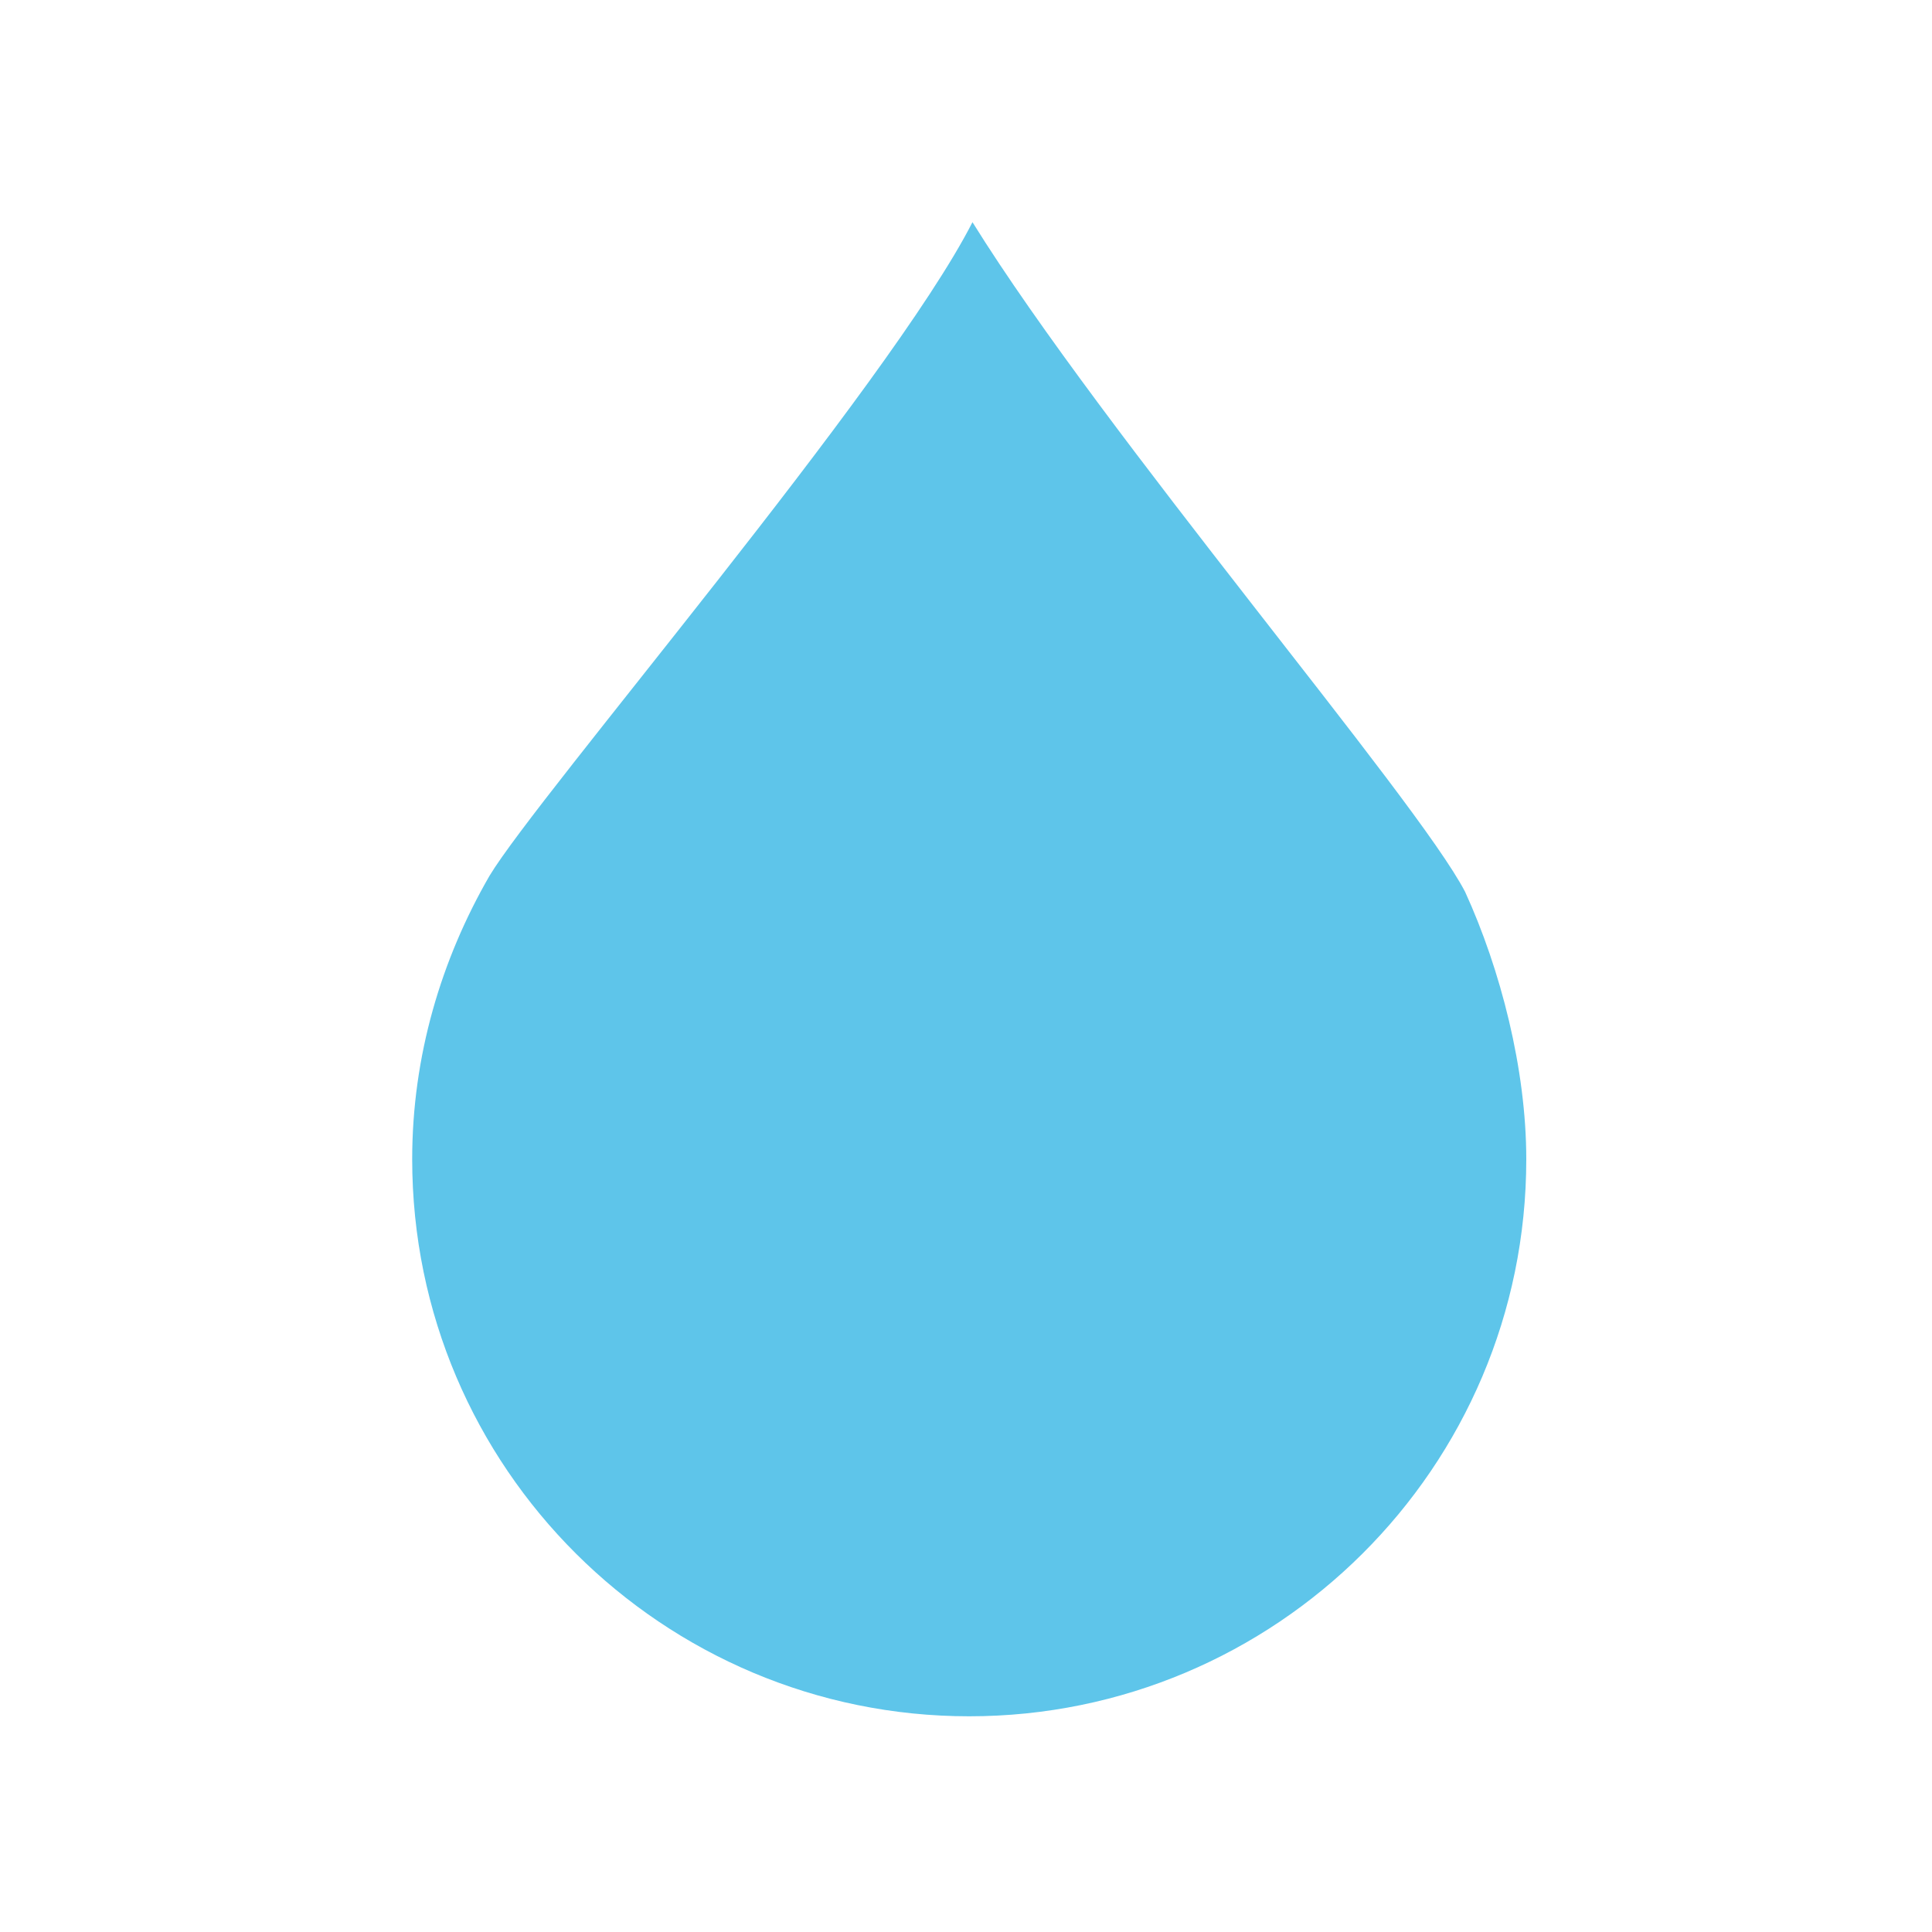<svg width="20" height="20" viewBox="0 0 20 20" fill="none" xmlns="http://www.w3.org/2000/svg">
<path d="M15.8 12C15.8 15.2 13.2 17.767 10.033 17.767C6.867 17.767 4.267 15.2 4.267 12C4.267 10.933 4.567 9.933 5.067 9.067C5.567 8.233 9.2 4 10.067 2.3C11.433 4.5 14.667 8.267 15.167 9.233C15.533 10.033 15.8 11.067 15.8 12Z" fill="#5EC5EA"/>
</svg>
